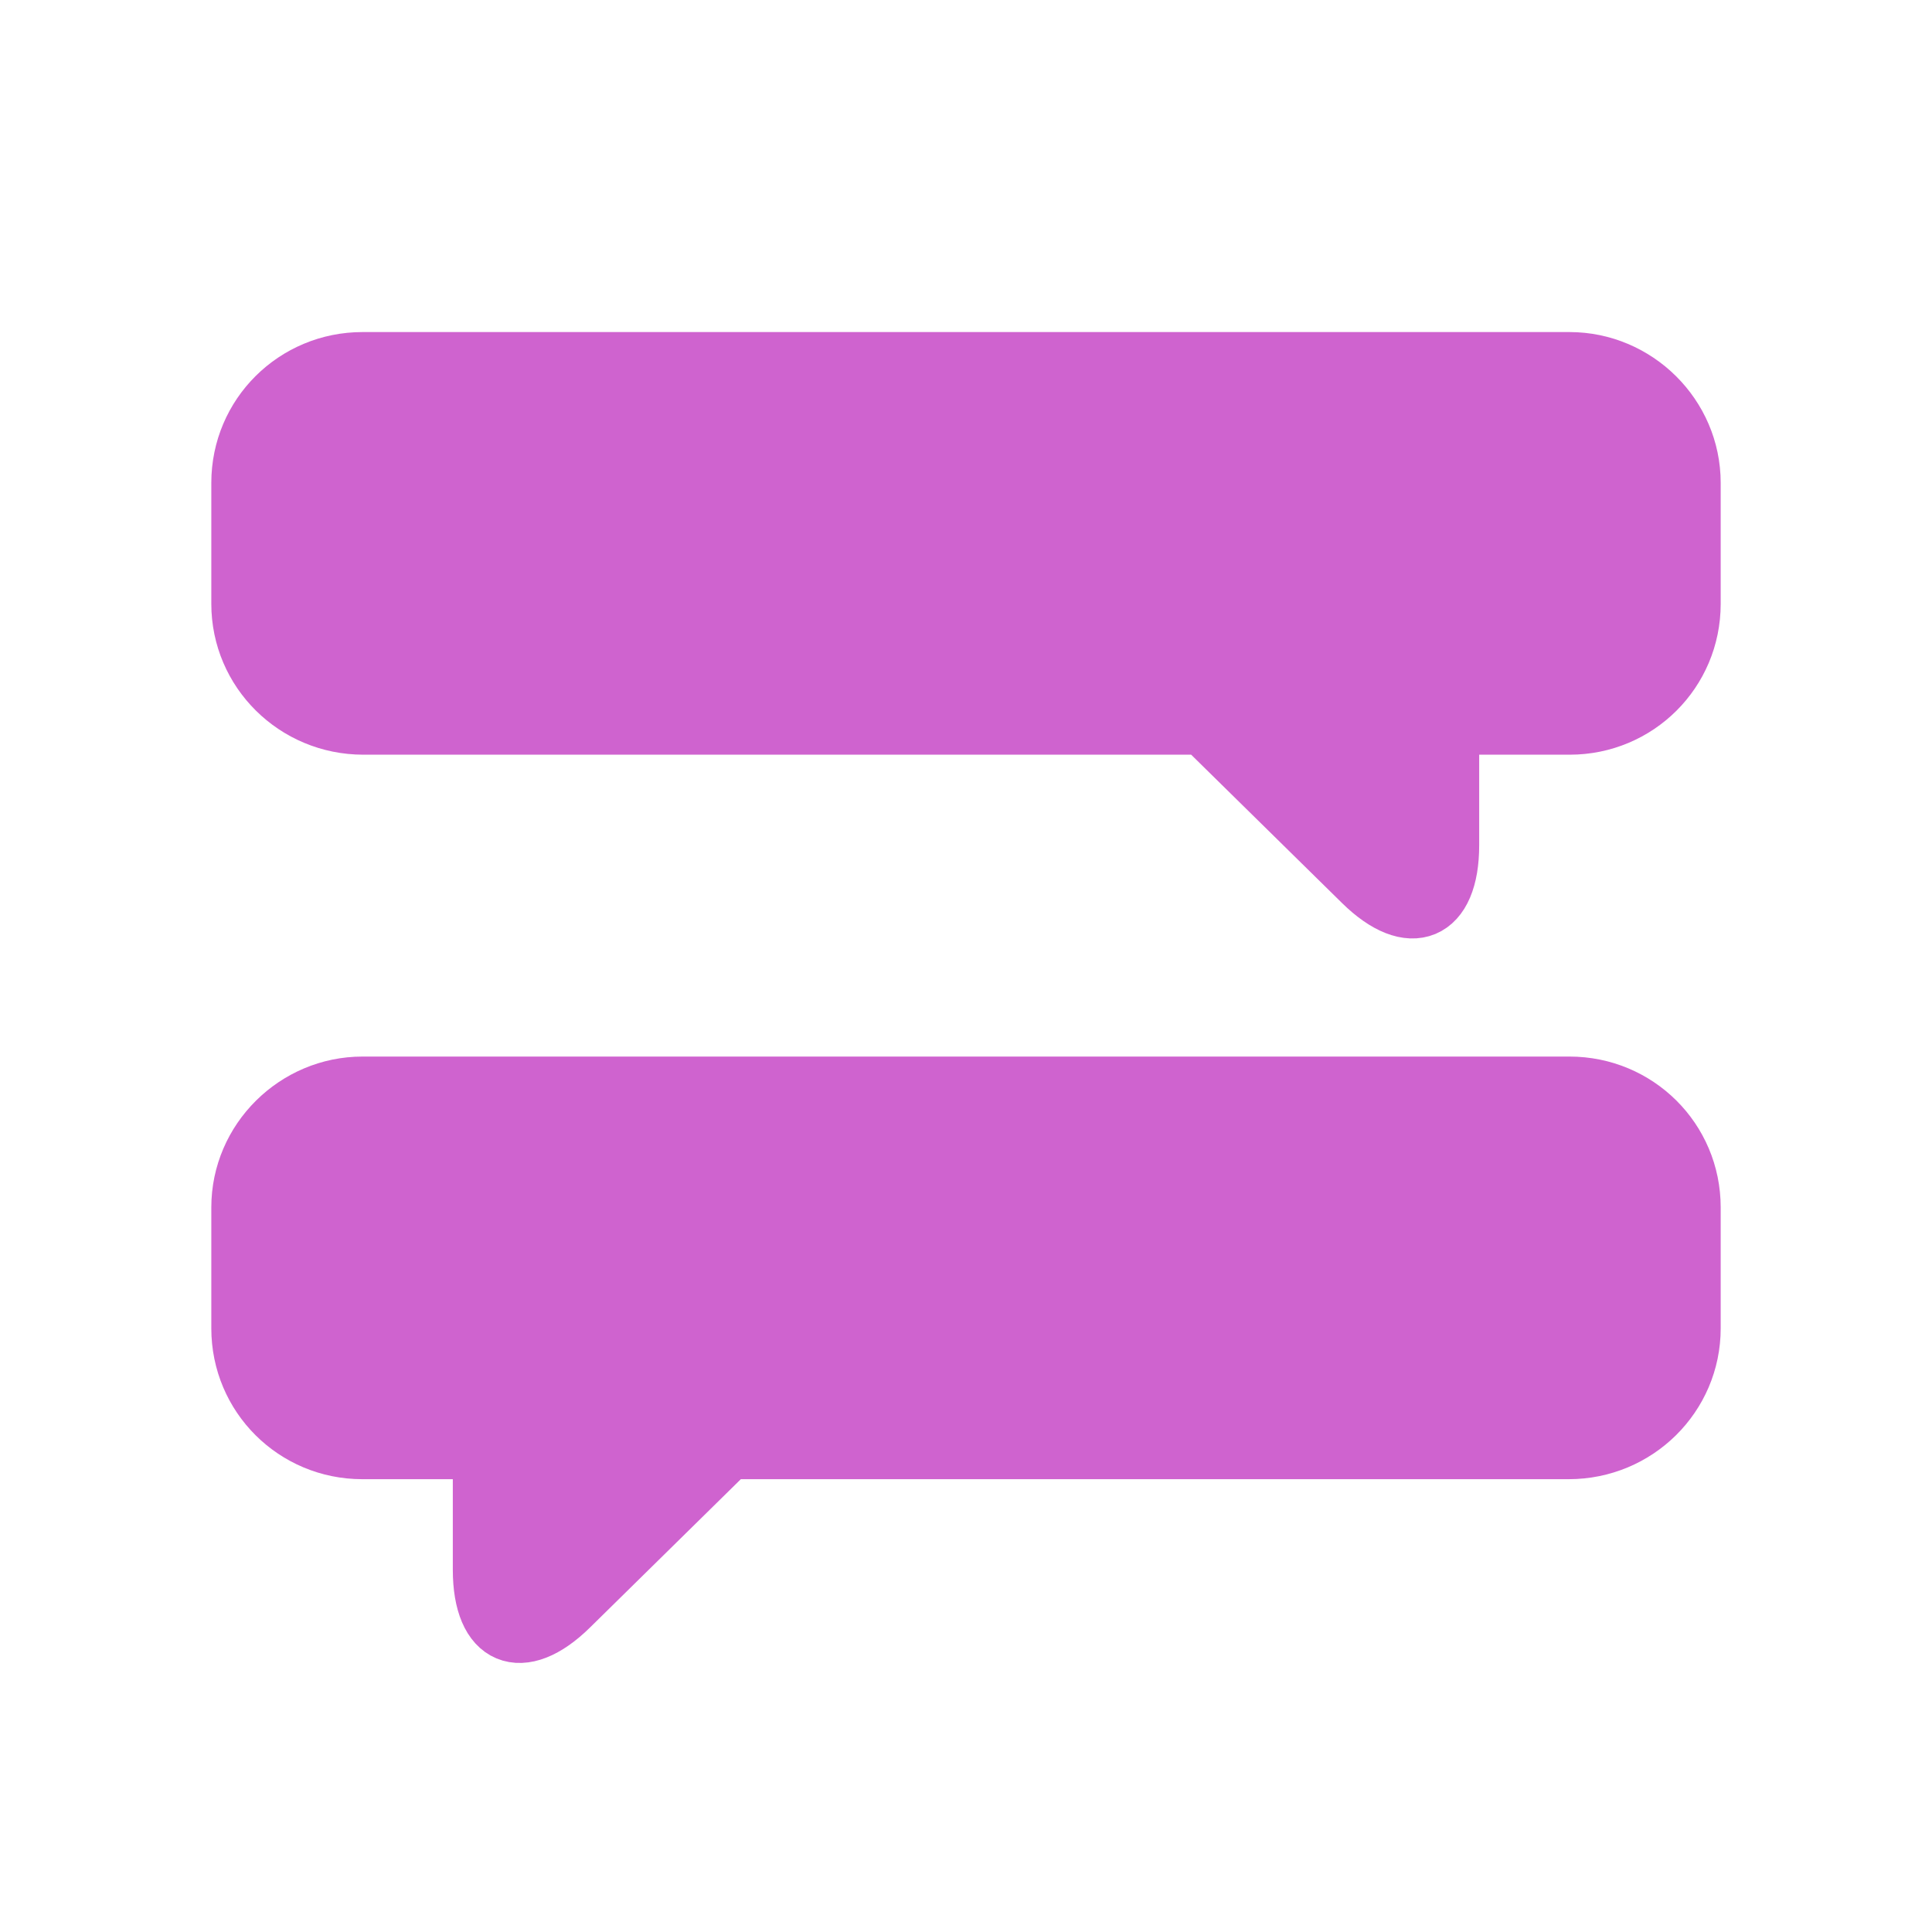 <?xml version="1.0" encoding="UTF-8" standalone="no"?>
<svg width="16px" height="16px" viewBox="0 0 16 16" version="1.1" xmlns="http://www.w3.org/2000/svg" xmlns:xlink="http://www.w3.org/1999/xlink">
    <!-- Generator: Sketch 43.2 (39069) - http://www.bohemiancoding.com/sketch -->
    <title>forum activitiy</title>
    <desc>Created with Sketch.</desc>
    <defs></defs>
    <g id="Page-1" stroke="none" stroke-width="1" fill="none" fill-rule="evenodd">
        <g id="forum-activitiy" stroke="#CF63CF" stroke-width="0.5" fill="#CF63CF">
            <path d="M2,9.999 C2,9.447 2.456,9 3.002,9 L12.998,9 C13.551,9 14,9.443 14,9.999 L14,11.001 C14,11.553 13.549,12 12.991,12 L6.033,12 L4.711,13.3 C4.318,13.687 4,13.556 4,13 L4,12 L3,12 C2.448,12 2,11.557 2,11.001 L2,9.999 Z" id="Rectangle-2"></path>
            <path d="M2,3.999 C2,3.447 2.456,3 3.002,3 L12.998,3 C13.551,3 14,3.443 14,3.999 L14,5.001 C14,5.553 13.549,6 12.991,6 L6.033,6 L4.711,7.3 C4.318,7.687 4,7.556 4,7 L4,6 L3,6 C2.448,6 2,5.557 2,5.001 L2,3.999 Z" id="Rectangle-2-Copy" transform="translate(8, 5.5) scale(-1, 1) translate(-8, -5.5) "></path>
        </g>
    </g>
</svg>